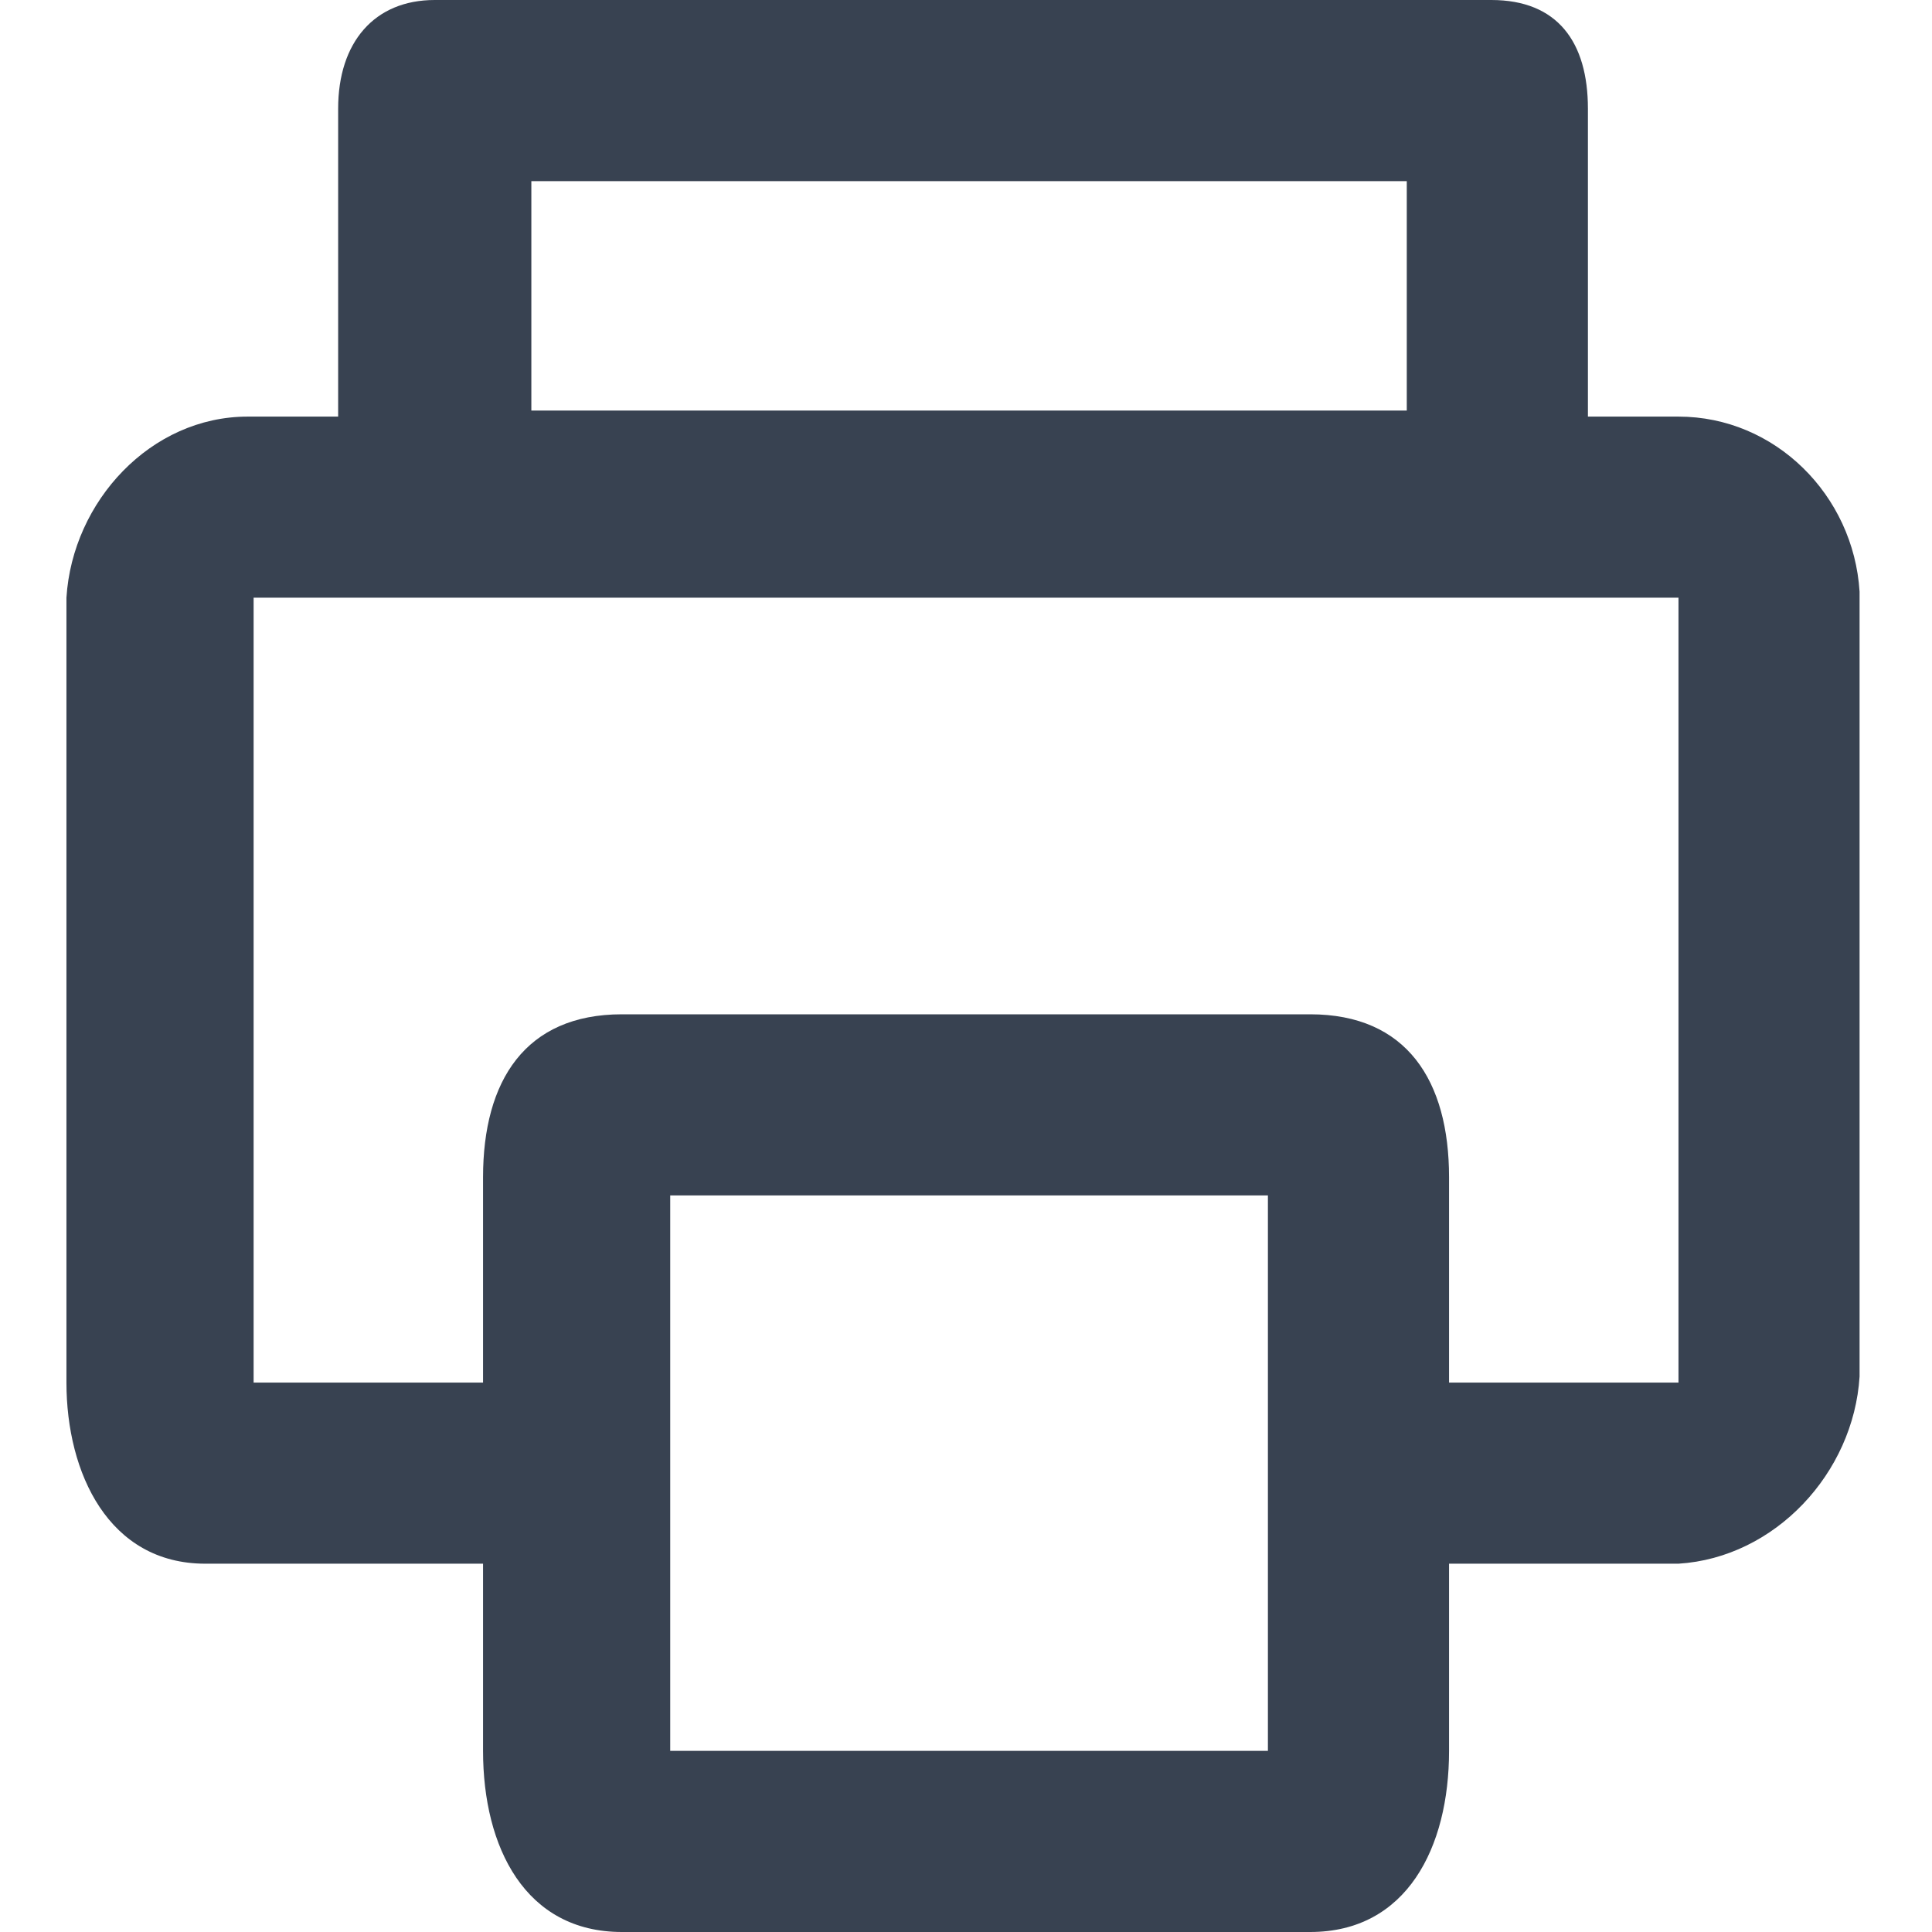 <svg width="41" height="41" viewBox="0 0 41 41" fill="none" xmlns="http://www.w3.org/2000/svg">
<path d="M13.198 41C11.148 41 10.251 39.206 10.251 37.156V33.184H4.357C2.307 33.184 1.41 31.262 1.41 29.341V12.684C1.538 10.634 3.204 8.841 5.254 8.841H7.176V2.306C7.176 0.897 7.945 0 9.226 0H31.648C33.057 0 33.698 0.897 33.698 2.306V8.841H35.62C37.669 8.841 39.335 10.506 39.463 12.556V29.212C39.335 31.262 37.669 33.056 35.62 33.184H30.751V37.156C30.751 39.206 29.854 41 27.804 41H13.198ZM26.907 25.369H14.223V37.156H26.907V25.369ZM35.62 29.341V12.684H5.382V29.341H10.251V24.984C10.251 22.934 11.148 21.525 13.198 21.525H27.804C29.854 21.525 30.751 22.934 30.751 24.984V29.341H35.62ZM29.726 3.844H11.276V8.713H29.854V3.844H29.726Z" fill="#384251"/>
</svg>

